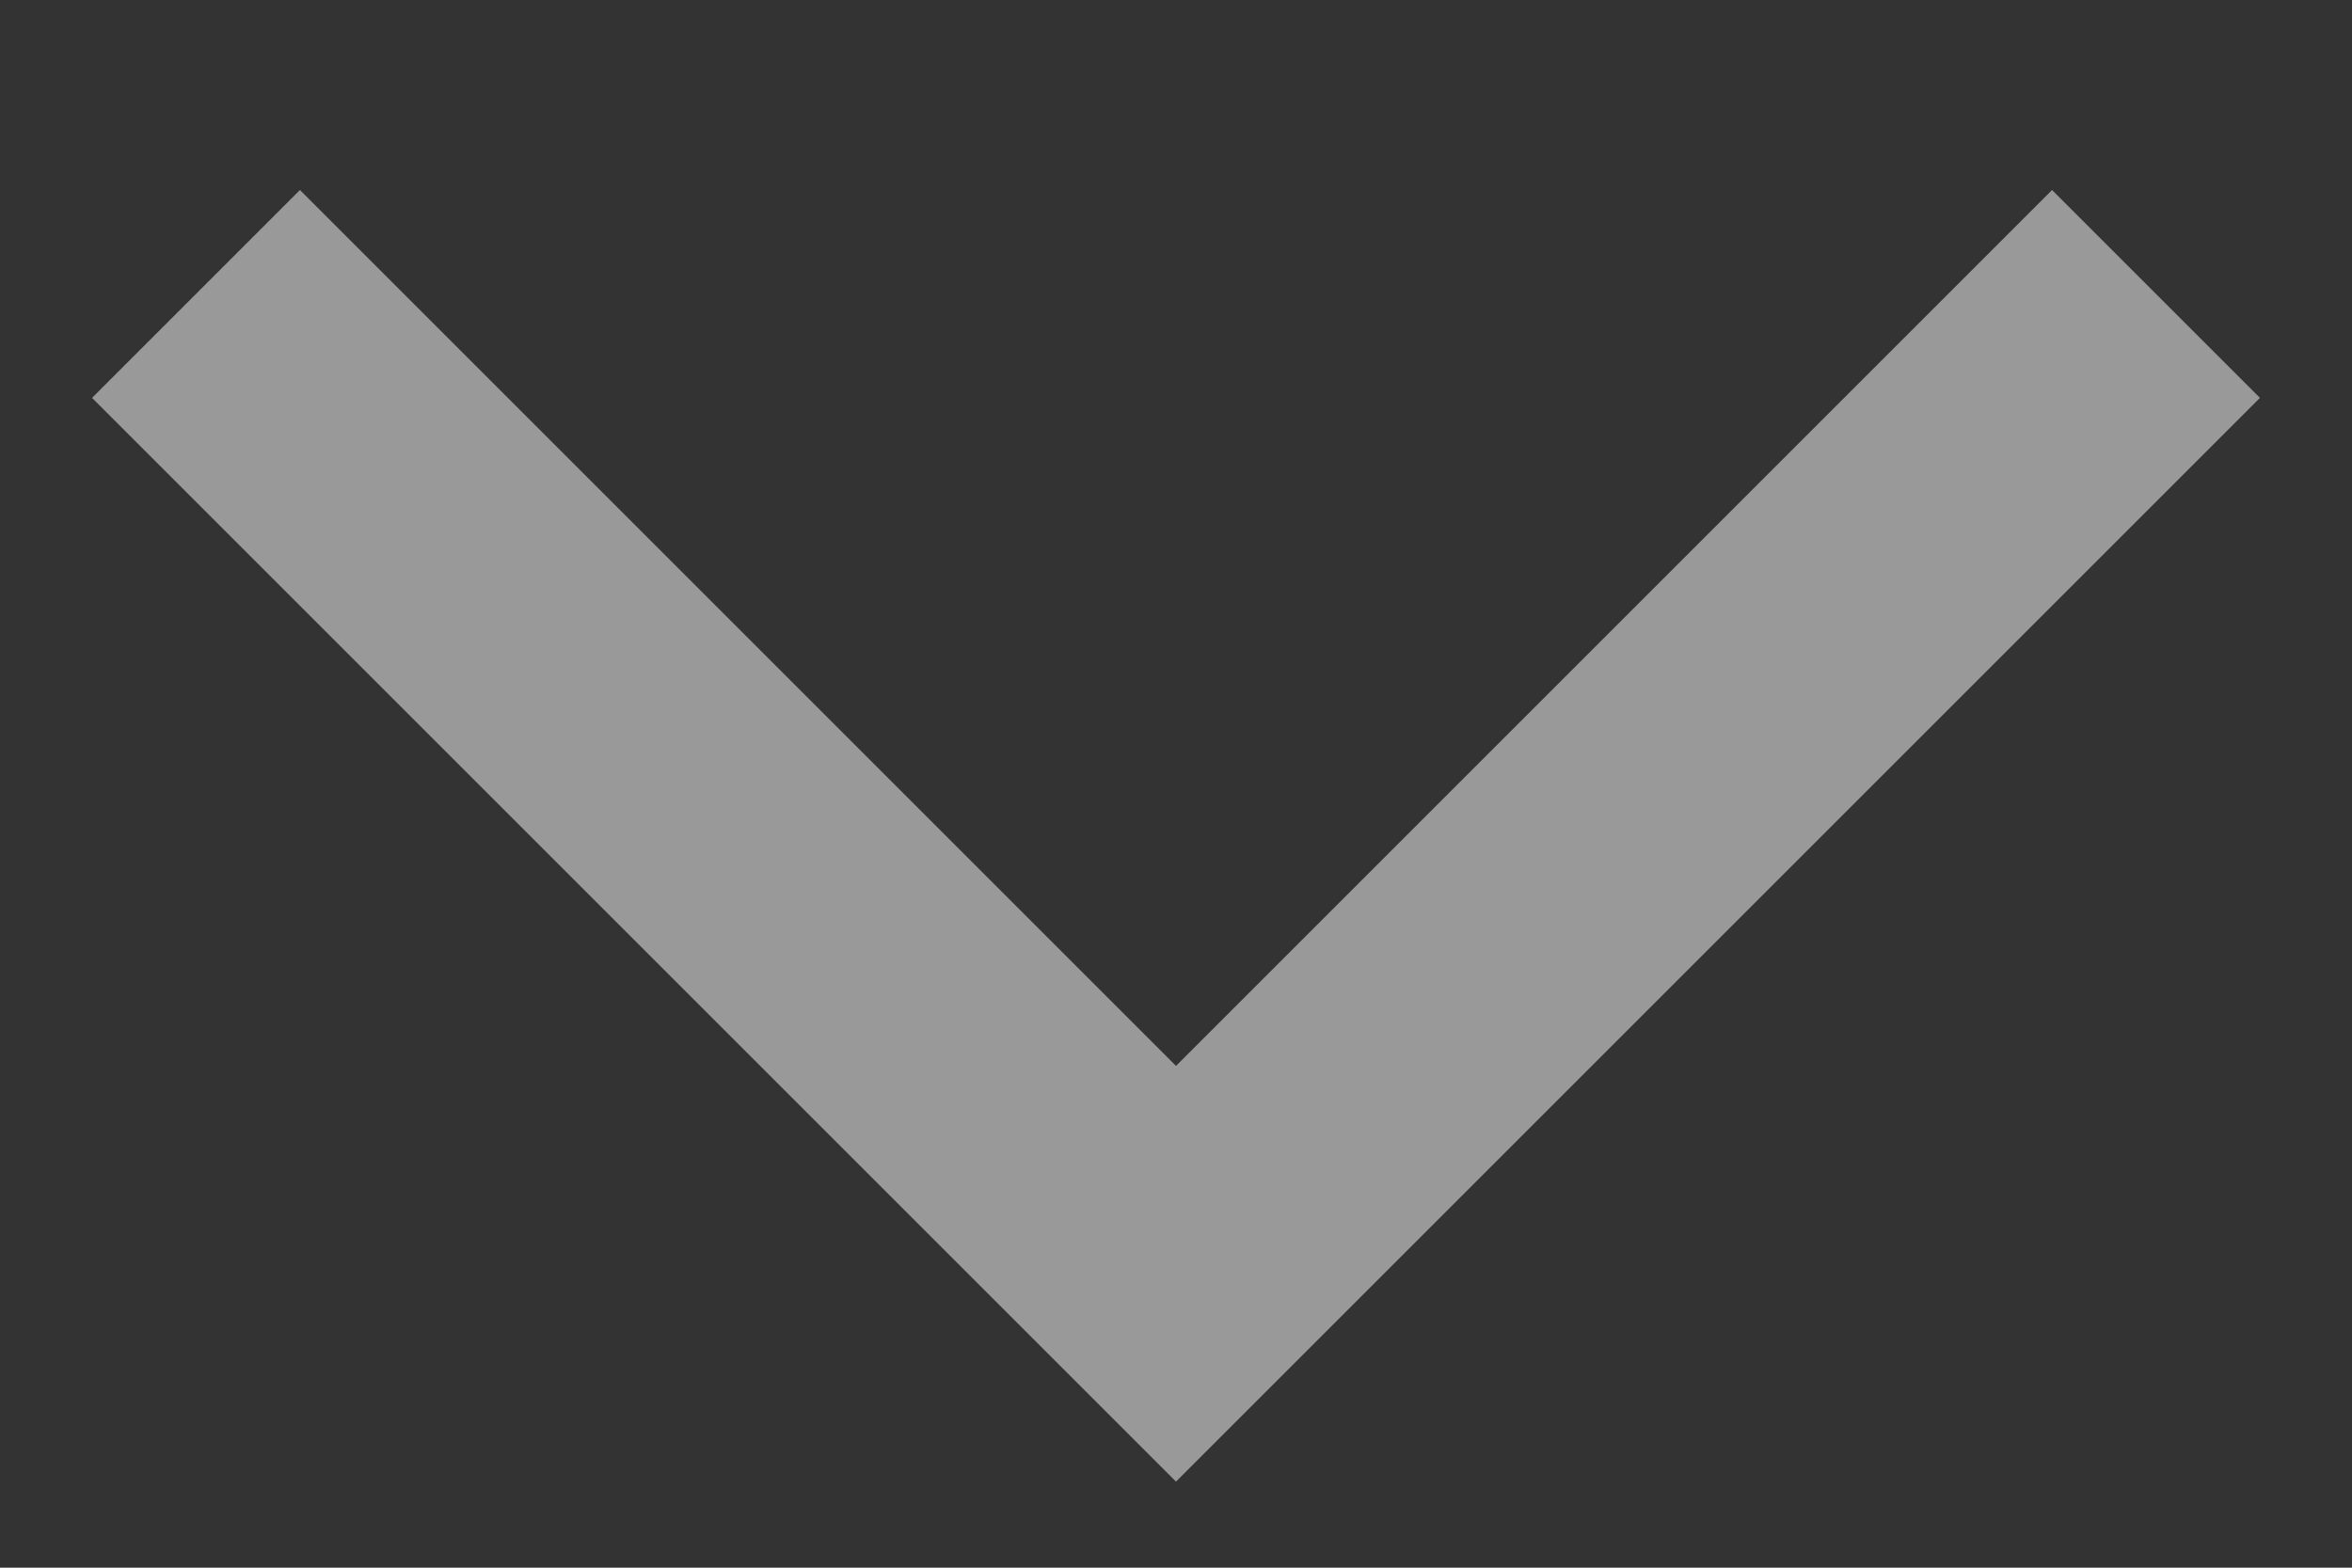 <svg width="12" height="8" viewBox="0 0 12 8" fill="none" xmlns="http://www.w3.org/2000/svg">
<rect x="0" y="0" width="12" height="8" fill="#333333" stroke="none"/>
<path opacity="0.5" d="M11 1.5L6 6.5L1 1.5" stroke="white" stroke-width="1.5"/>
</svg>
